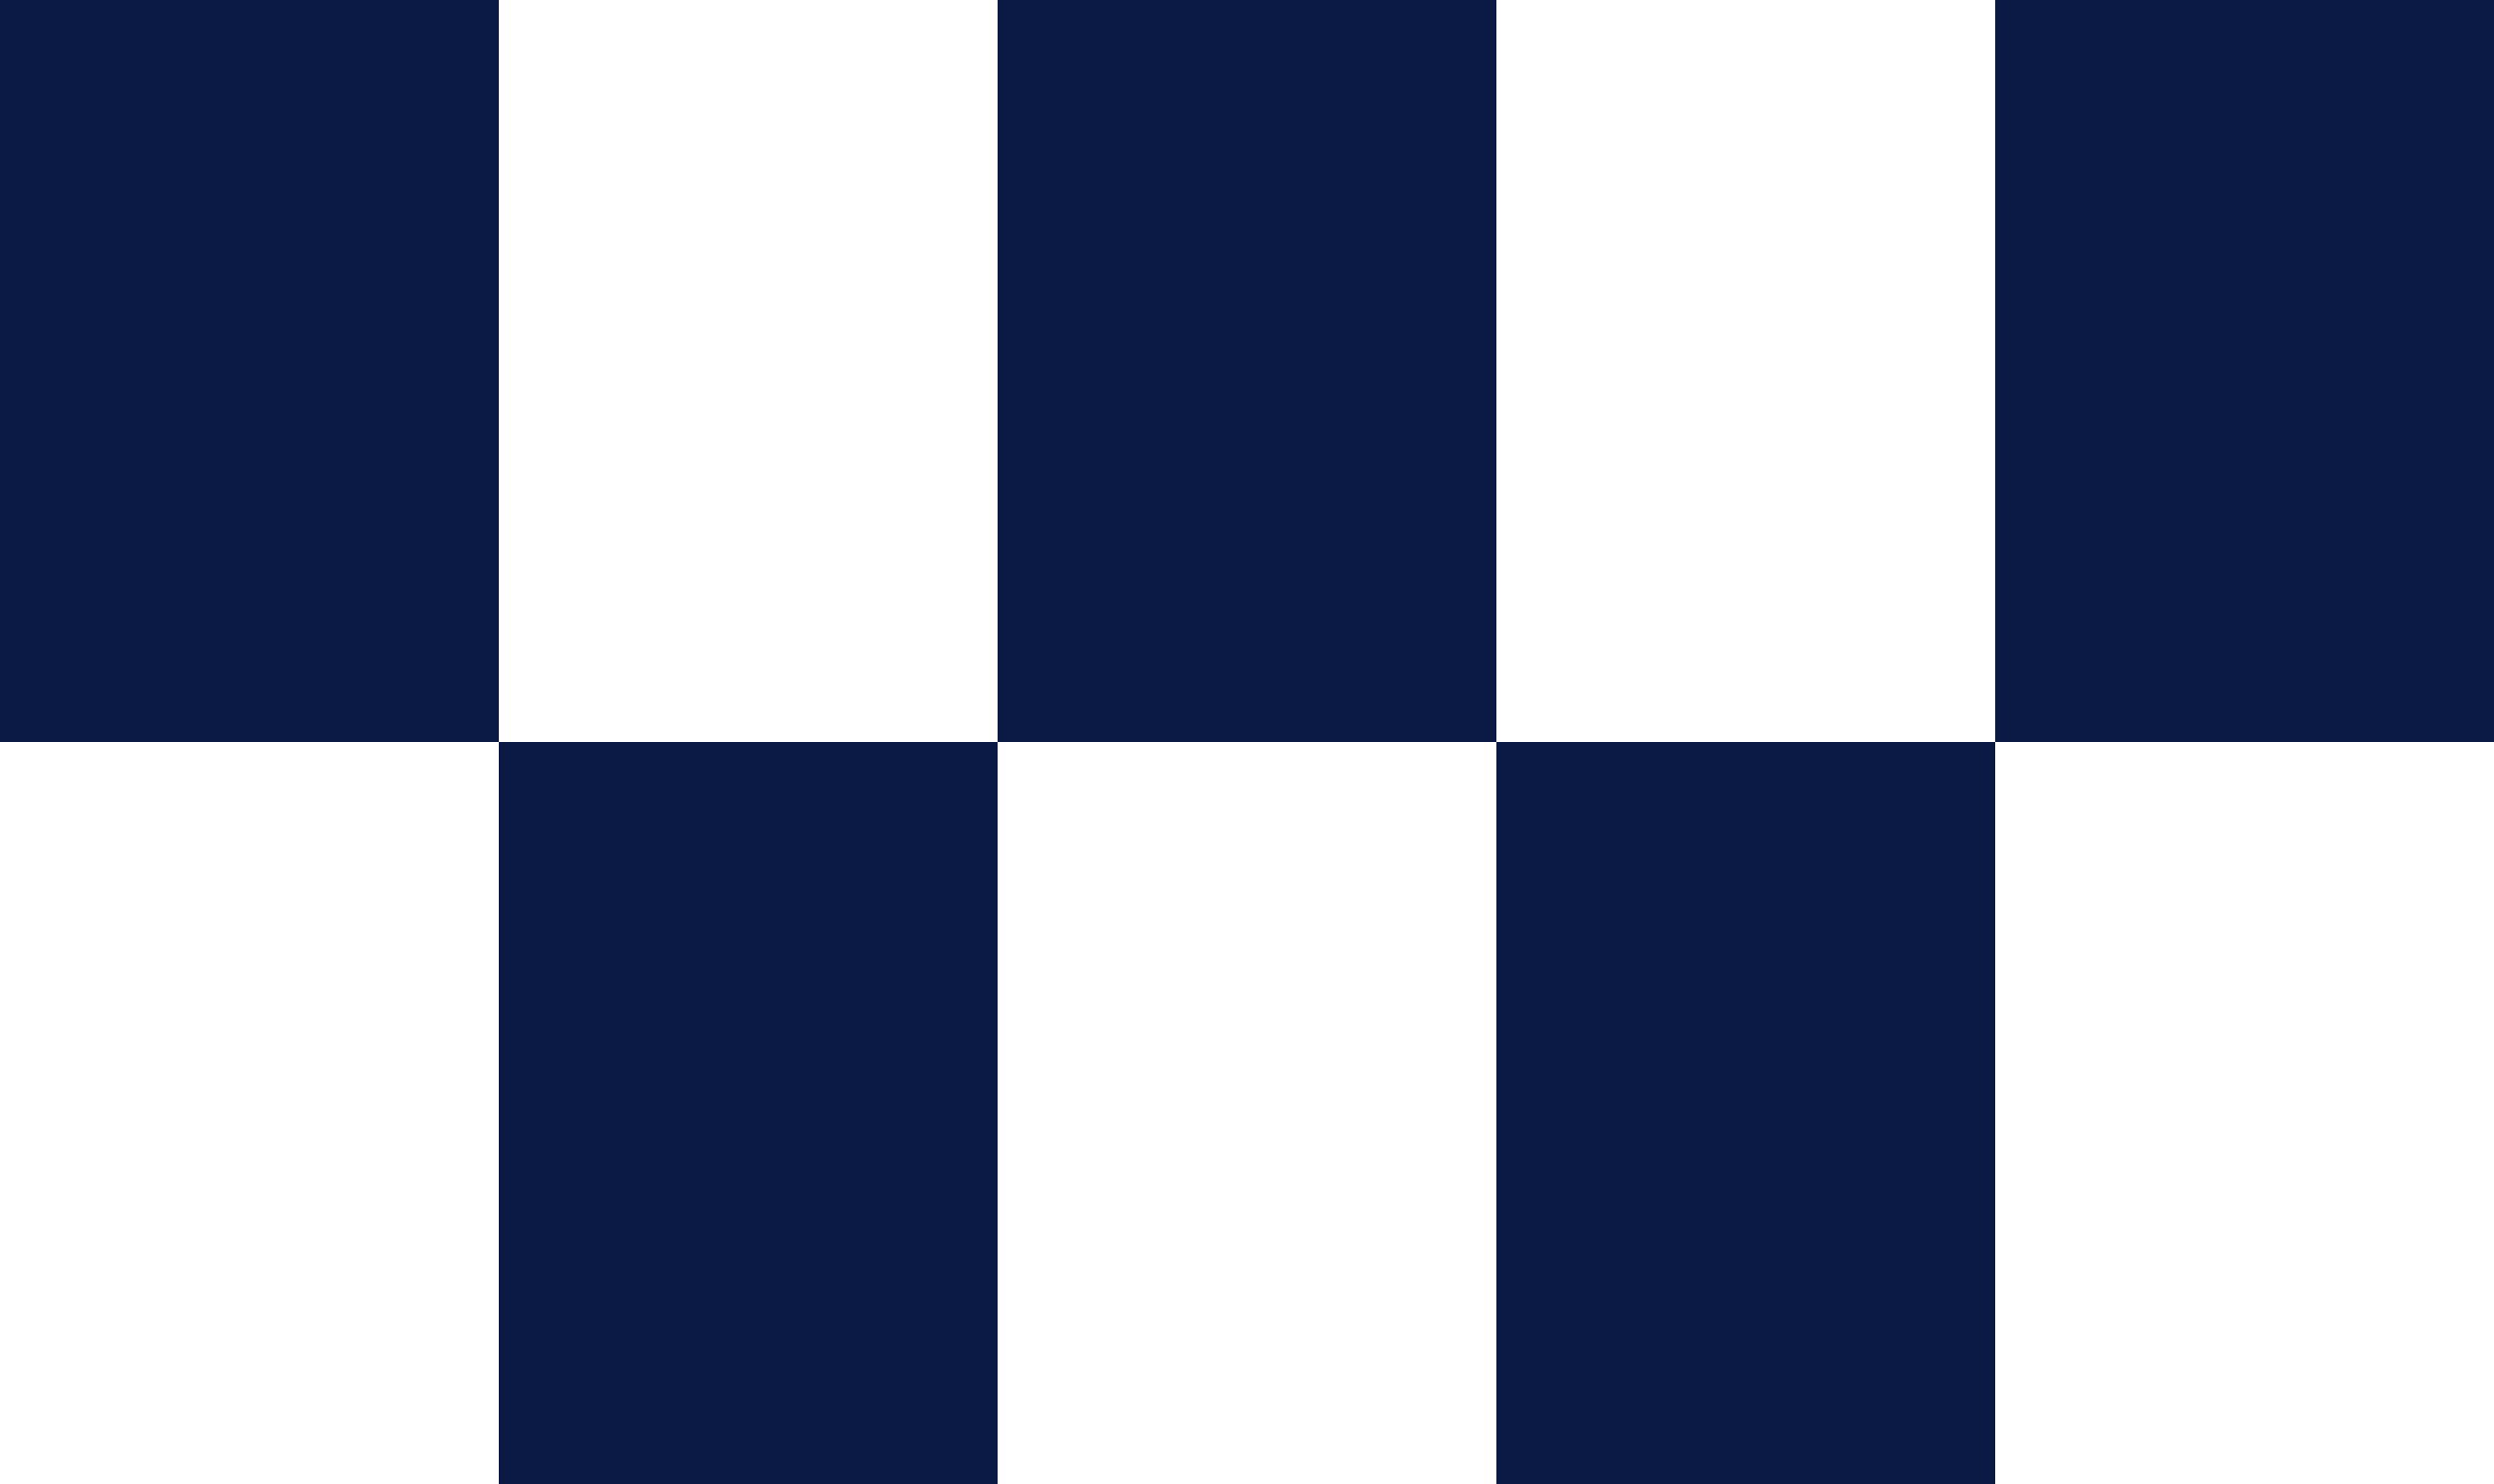<?xml version="1.0" encoding="UTF-8" standalone="no"?><svg xmlns="http://www.w3.org/2000/svg" xmlns:xlink="http://www.w3.org/1999/xlink" fill="#000000" height="297.6" preserveAspectRatio="xMidYMid meet" version="1" viewBox="0.0 0.0 500.0 297.6" width="500" zoomAndPan="magnify"><g id="change1_1"><path d="M100,148.8H0V0h100V148.8z M300,0H200v148.8h100V0z M500,0H400v148.8h100V0z M200,148.8H100v148.8h100V148.8 z M400,148.8H300v148.8h100V148.8z" fill="#0a1a44"/></g></svg>